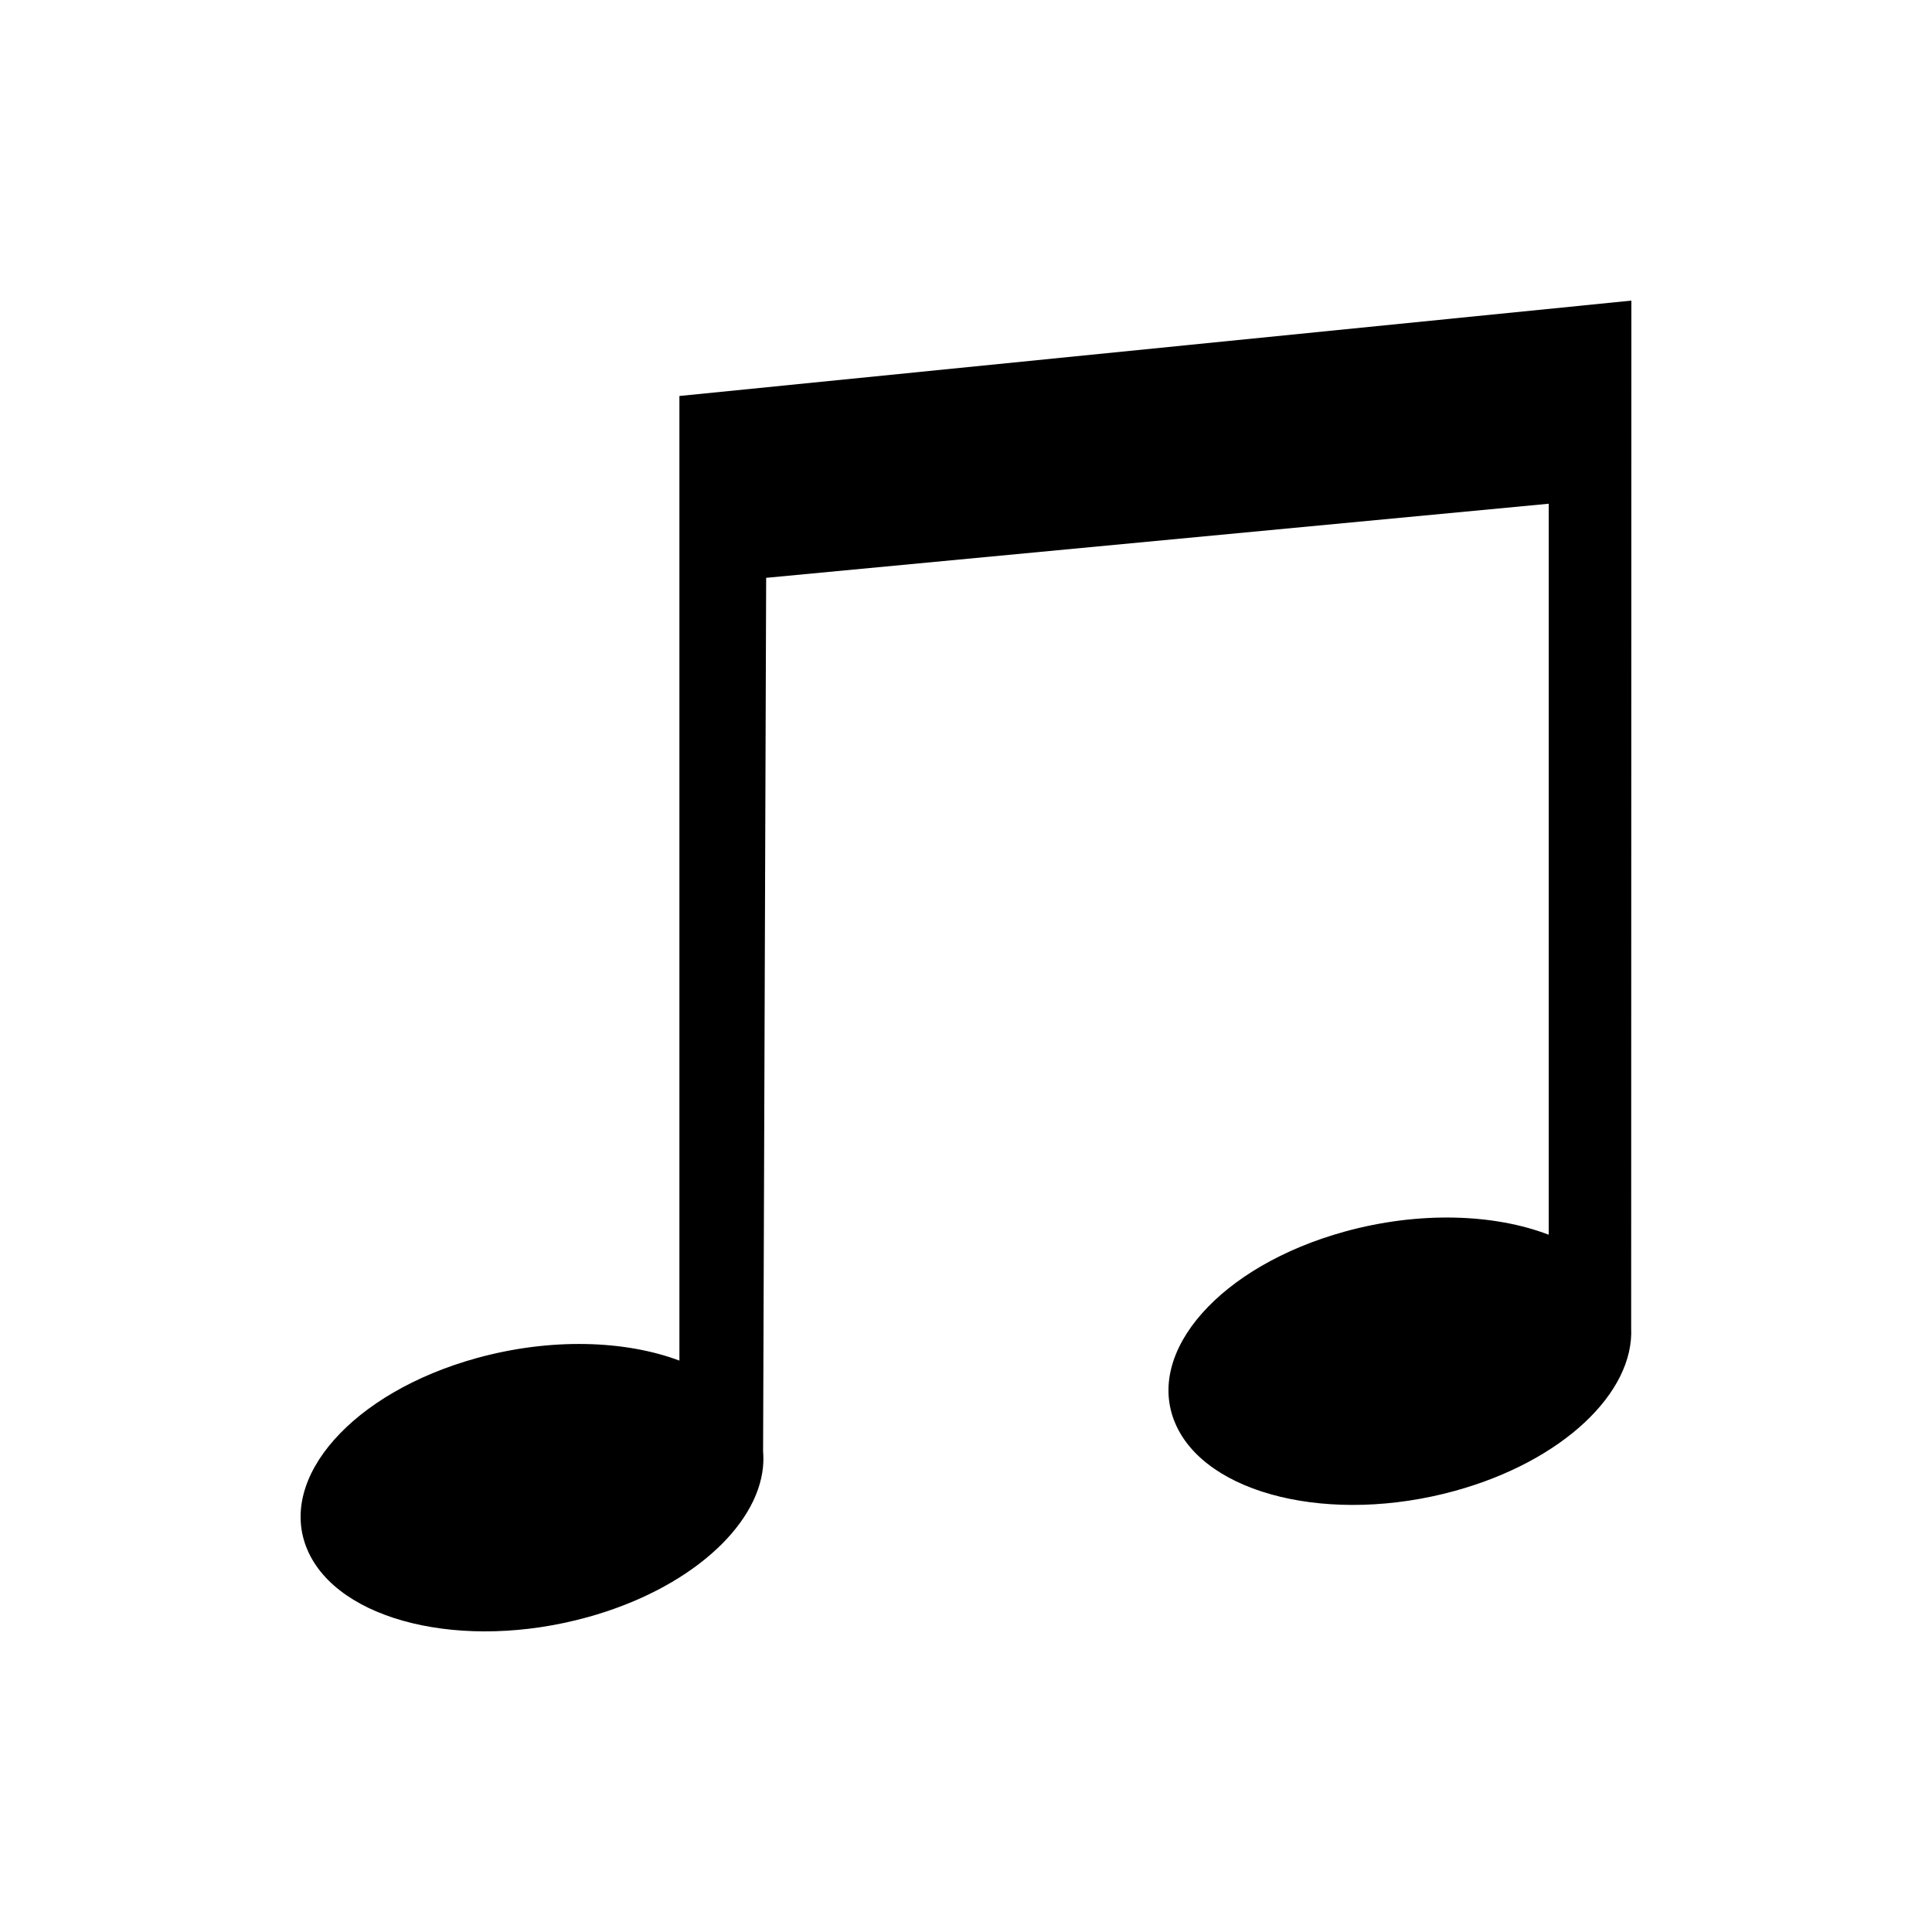 <?xml version="1.0" encoding="UTF-8"?>
<!-- The Best Svg Icon site in the world: iconSvg.co, Visit us! https://iconsvg.co -->
<svg fill="#000000" width="800px" height="800px" version="1.1" viewBox="144 144 512 512" xmlns="http://www.w3.org/2000/svg">
 <path d="m299.61 572.6c26.766-7.379 45.066-23.816 46.602-39.902v-0.031c0.125-1.344 0.125-2.684 0.016-4.016l0.812-231.52 207.39-19.637-0.004 193.72c-14.465-5.547-34.316-6.273-54.059-0.828-32.891 9.07-53 31.801-44.926 50.773 8.074 18.973 41.281 27 74.164 17.93 28.613-7.891 47.543-26.121 46.668-43.223h0.004l0.055-272.2-252.28 25.277v255.63c-14.434-5.414-34.113-6.07-53.68-0.676-32.891 9.07-53 31.801-44.926 50.773 8.074 18.973 41.281 27 74.164 17.93z"/>
</svg>